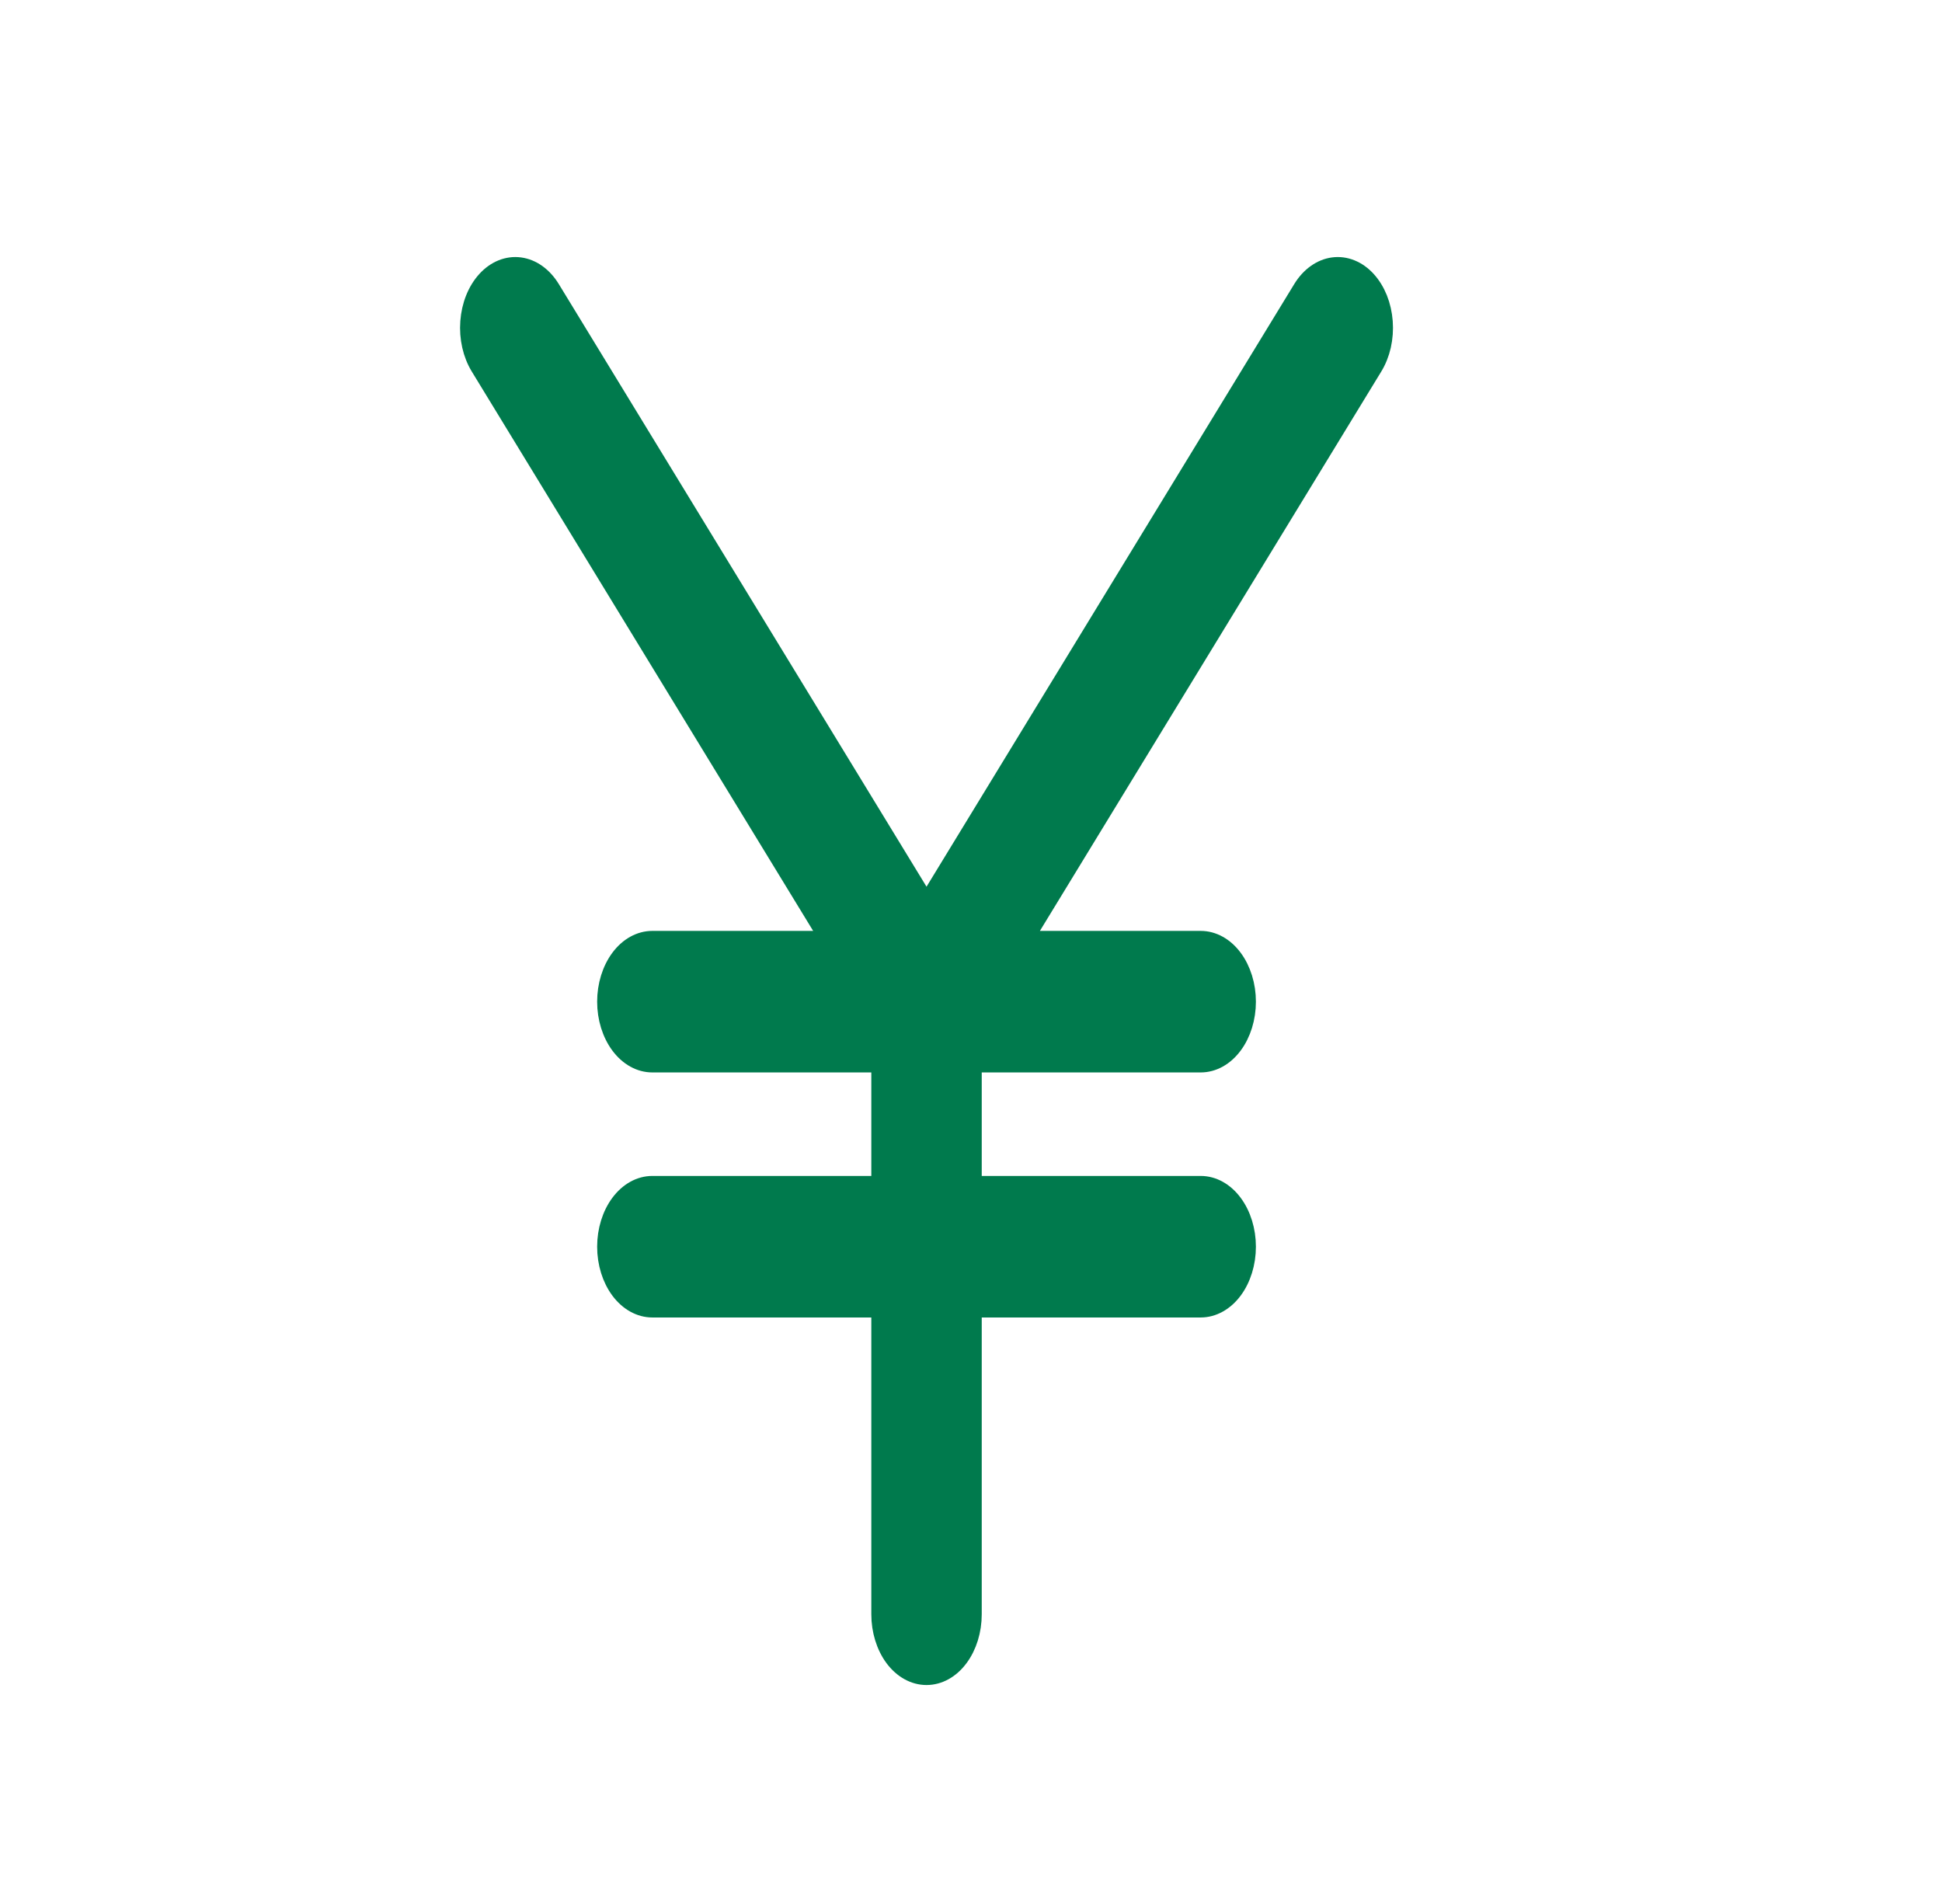 <svg width="51" height="50" viewBox="0 0 51 50" fill="none" xmlns="http://www.w3.org/2000/svg">
<path d="M36.06 9.628L26.864 24.696H31.532C31.85 24.696 32.155 24.865 32.38 25.167C32.605 25.469 32.732 25.878 32.732 26.305C32.732 26.731 32.605 27.14 32.38 27.442C32.155 27.744 31.85 27.913 31.532 27.913H25.532V31.131H31.532C31.85 31.131 32.155 31.3 32.38 31.602C32.605 31.903 32.732 32.313 32.732 32.739C32.732 33.166 32.605 33.575 32.38 33.877C32.155 34.178 31.85 34.348 31.532 34.348H25.532V42.391C25.532 42.818 25.406 43.227 25.18 43.529C24.956 43.831 24.65 44 24.332 44C24.014 44 23.709 43.831 23.483 43.529C23.259 43.227 23.132 42.818 23.132 42.391V34.348H17.132C16.814 34.348 16.509 34.178 16.284 33.877C16.059 33.575 15.932 33.166 15.932 32.739C15.932 32.313 16.059 31.903 16.284 31.602C16.509 31.3 16.814 31.131 17.132 31.131H23.132V27.913H17.132C16.814 27.913 16.509 27.744 16.284 27.442C16.059 27.14 15.932 26.731 15.932 26.305C15.932 25.878 16.059 25.469 16.284 25.167C16.509 24.865 16.814 24.696 17.132 24.696H21.8L12.604 9.628C12.402 9.298 12.306 8.874 12.338 8.45C12.369 8.025 12.525 7.635 12.772 7.364C13.018 7.094 13.334 6.966 13.651 7.008C13.968 7.05 14.259 7.259 14.461 7.589L24.332 23.765L34.203 7.589C34.303 7.426 34.426 7.29 34.565 7.191C34.704 7.091 34.856 7.029 35.013 7.008C35.17 6.987 35.328 7.008 35.479 7.069C35.63 7.13 35.77 7.23 35.892 7.364C36.014 7.498 36.115 7.663 36.19 7.849C36.264 8.035 36.31 8.239 36.326 8.45C36.342 8.66 36.326 8.872 36.281 9.075C36.235 9.277 36.16 9.465 36.06 9.628Z" fill="#007A4D" stroke="#007A4D" stroke-width="0.5"/>
</svg>
